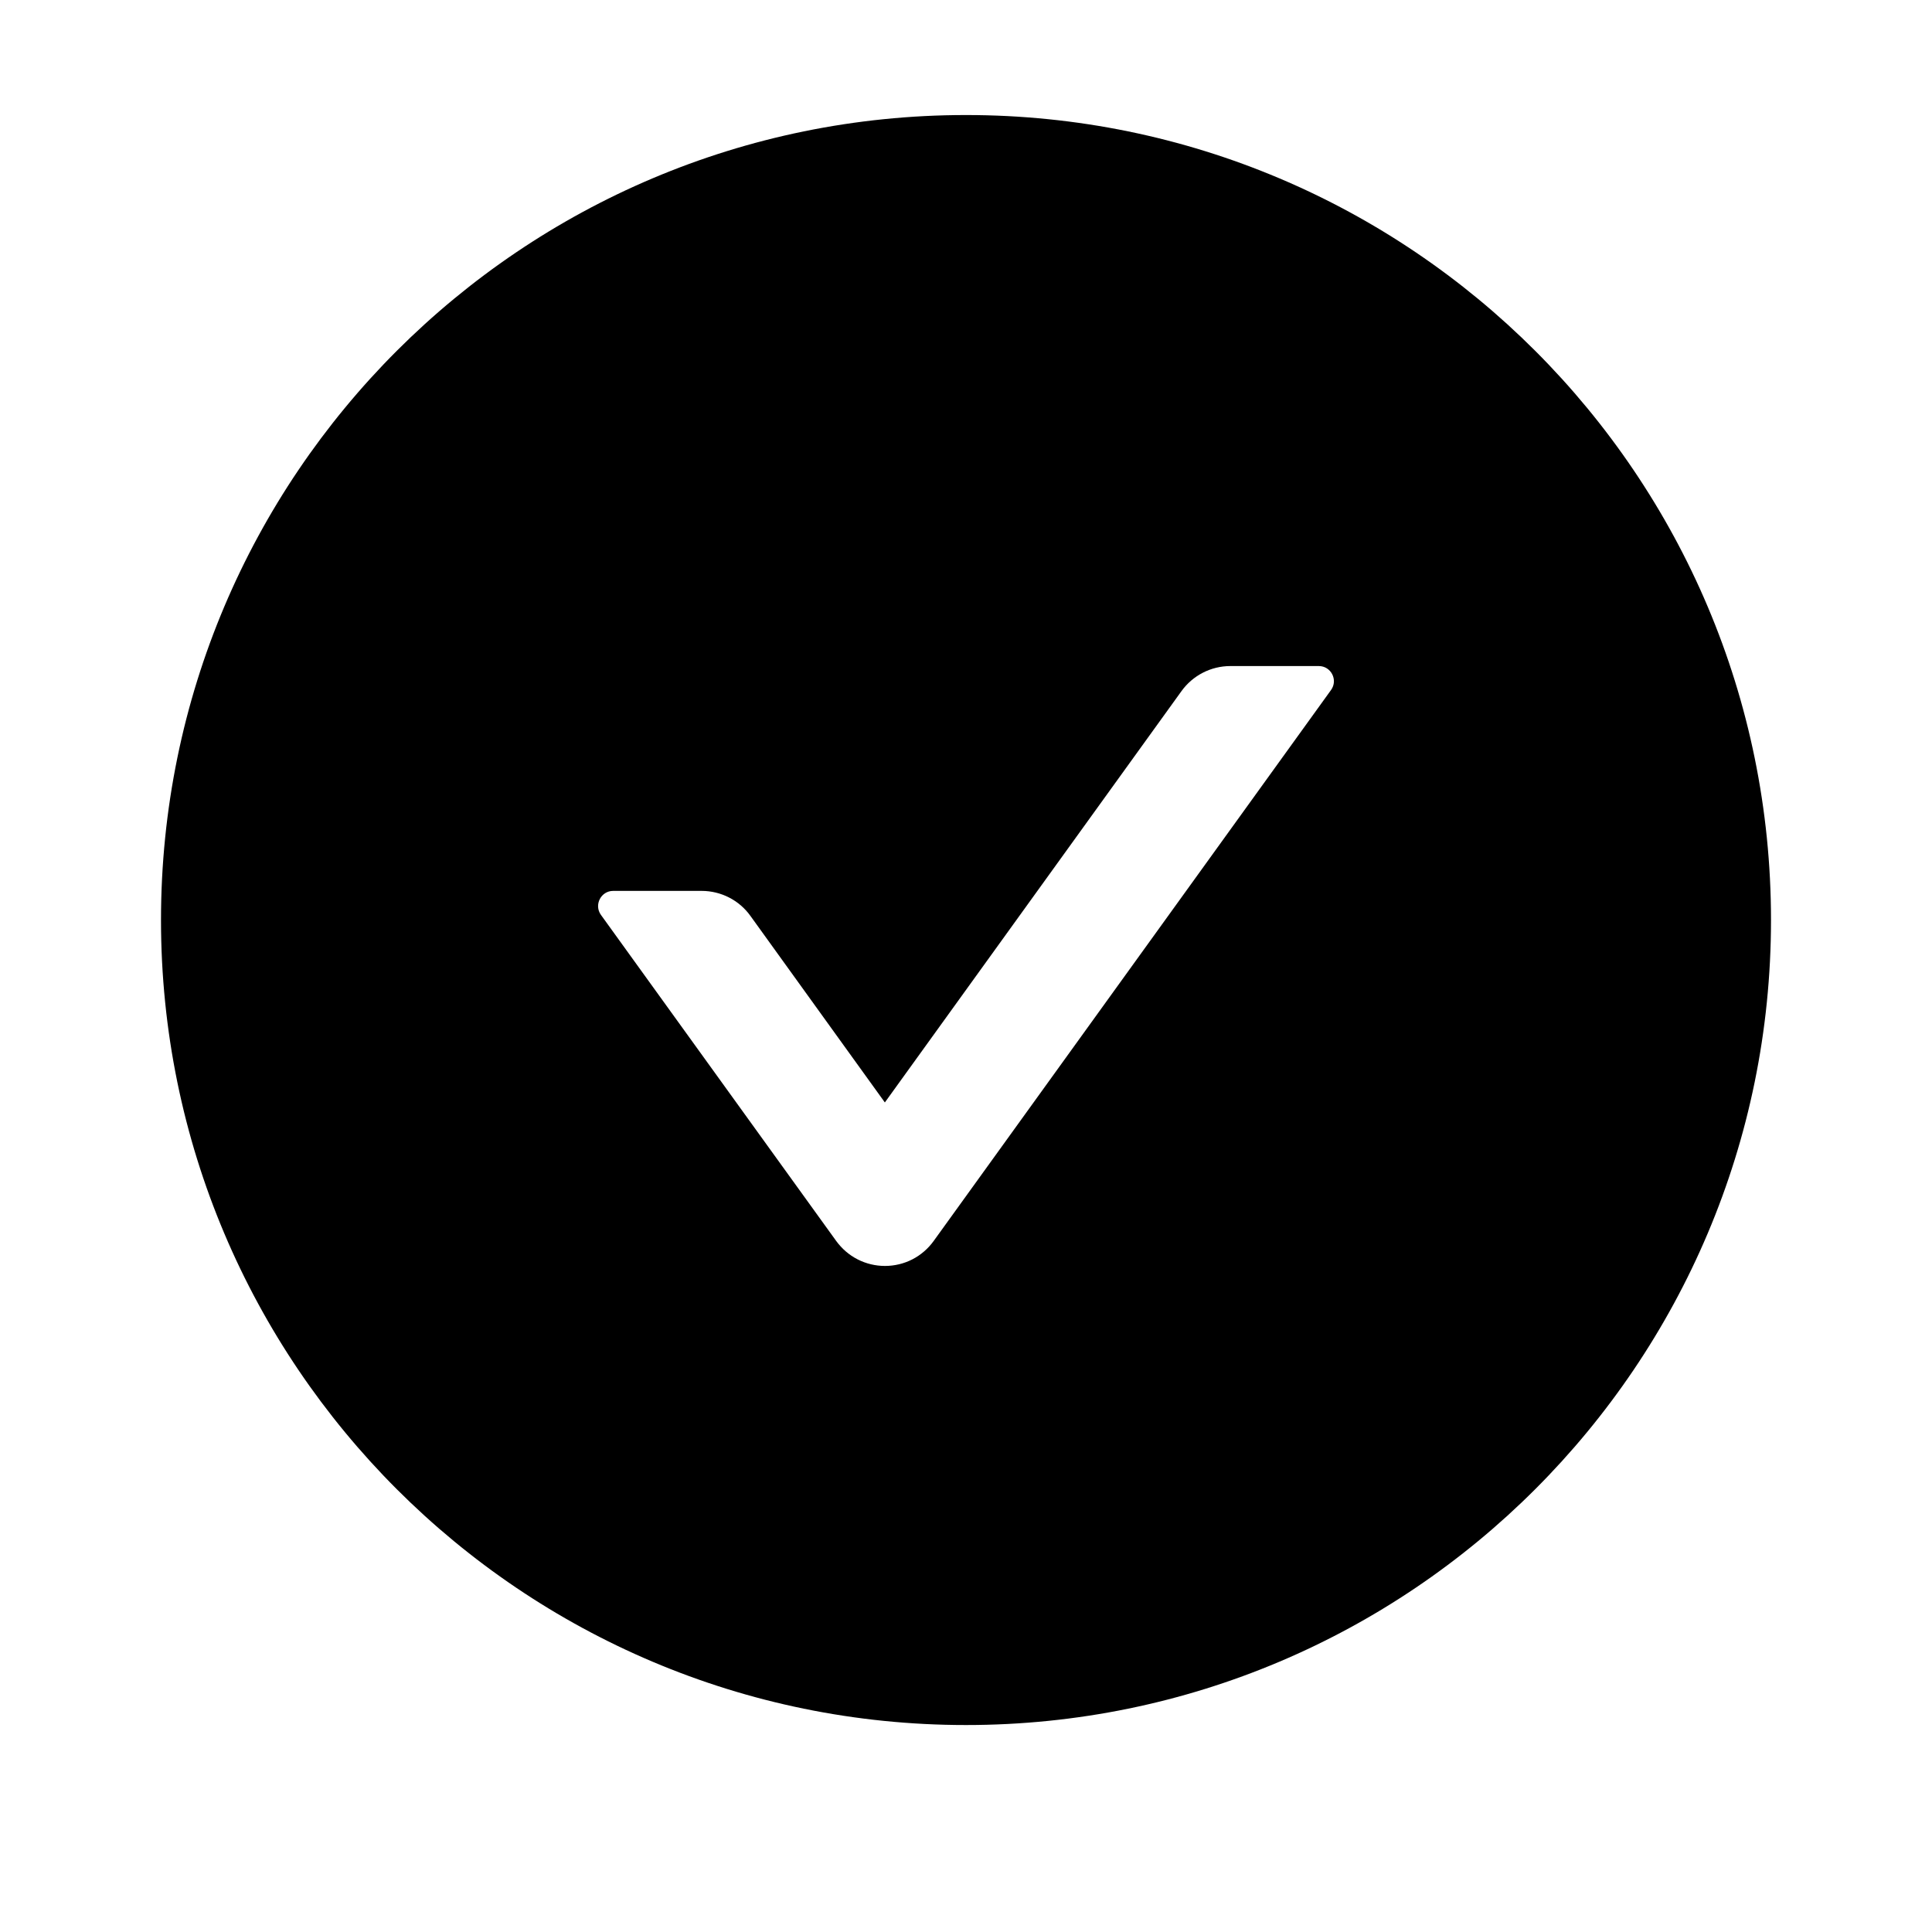 <svg width="24" height="24" viewBox="0 0 24 24" fill="none" xmlns="http://www.w3.org/2000/svg">
<path fill-rule="evenodd" clip-rule="evenodd" d="M2 11.429C2 5.906 6.478 1.429 12 1.429C17.522 1.429 22 5.906 22 11.429C22 16.951 17.522 21.429 12 21.429C6.478 21.429 2 16.951 2 11.429ZM16.535 8.571L11.599 15.415C11.53 15.511 11.439 15.59 11.334 15.644C11.229 15.698 11.112 15.726 10.993 15.726C10.875 15.726 10.758 15.698 10.653 15.644C10.547 15.59 10.457 15.511 10.387 15.415L7.465 11.365C7.376 11.241 7.465 11.067 7.617 11.067H8.716C8.955 11.067 9.183 11.182 9.323 11.379L10.992 13.695L14.677 8.585C14.817 8.391 15.042 8.274 15.284 8.274H16.383C16.535 8.274 16.624 8.447 16.535 8.571Z" fill="#000000"/>
</svg>
